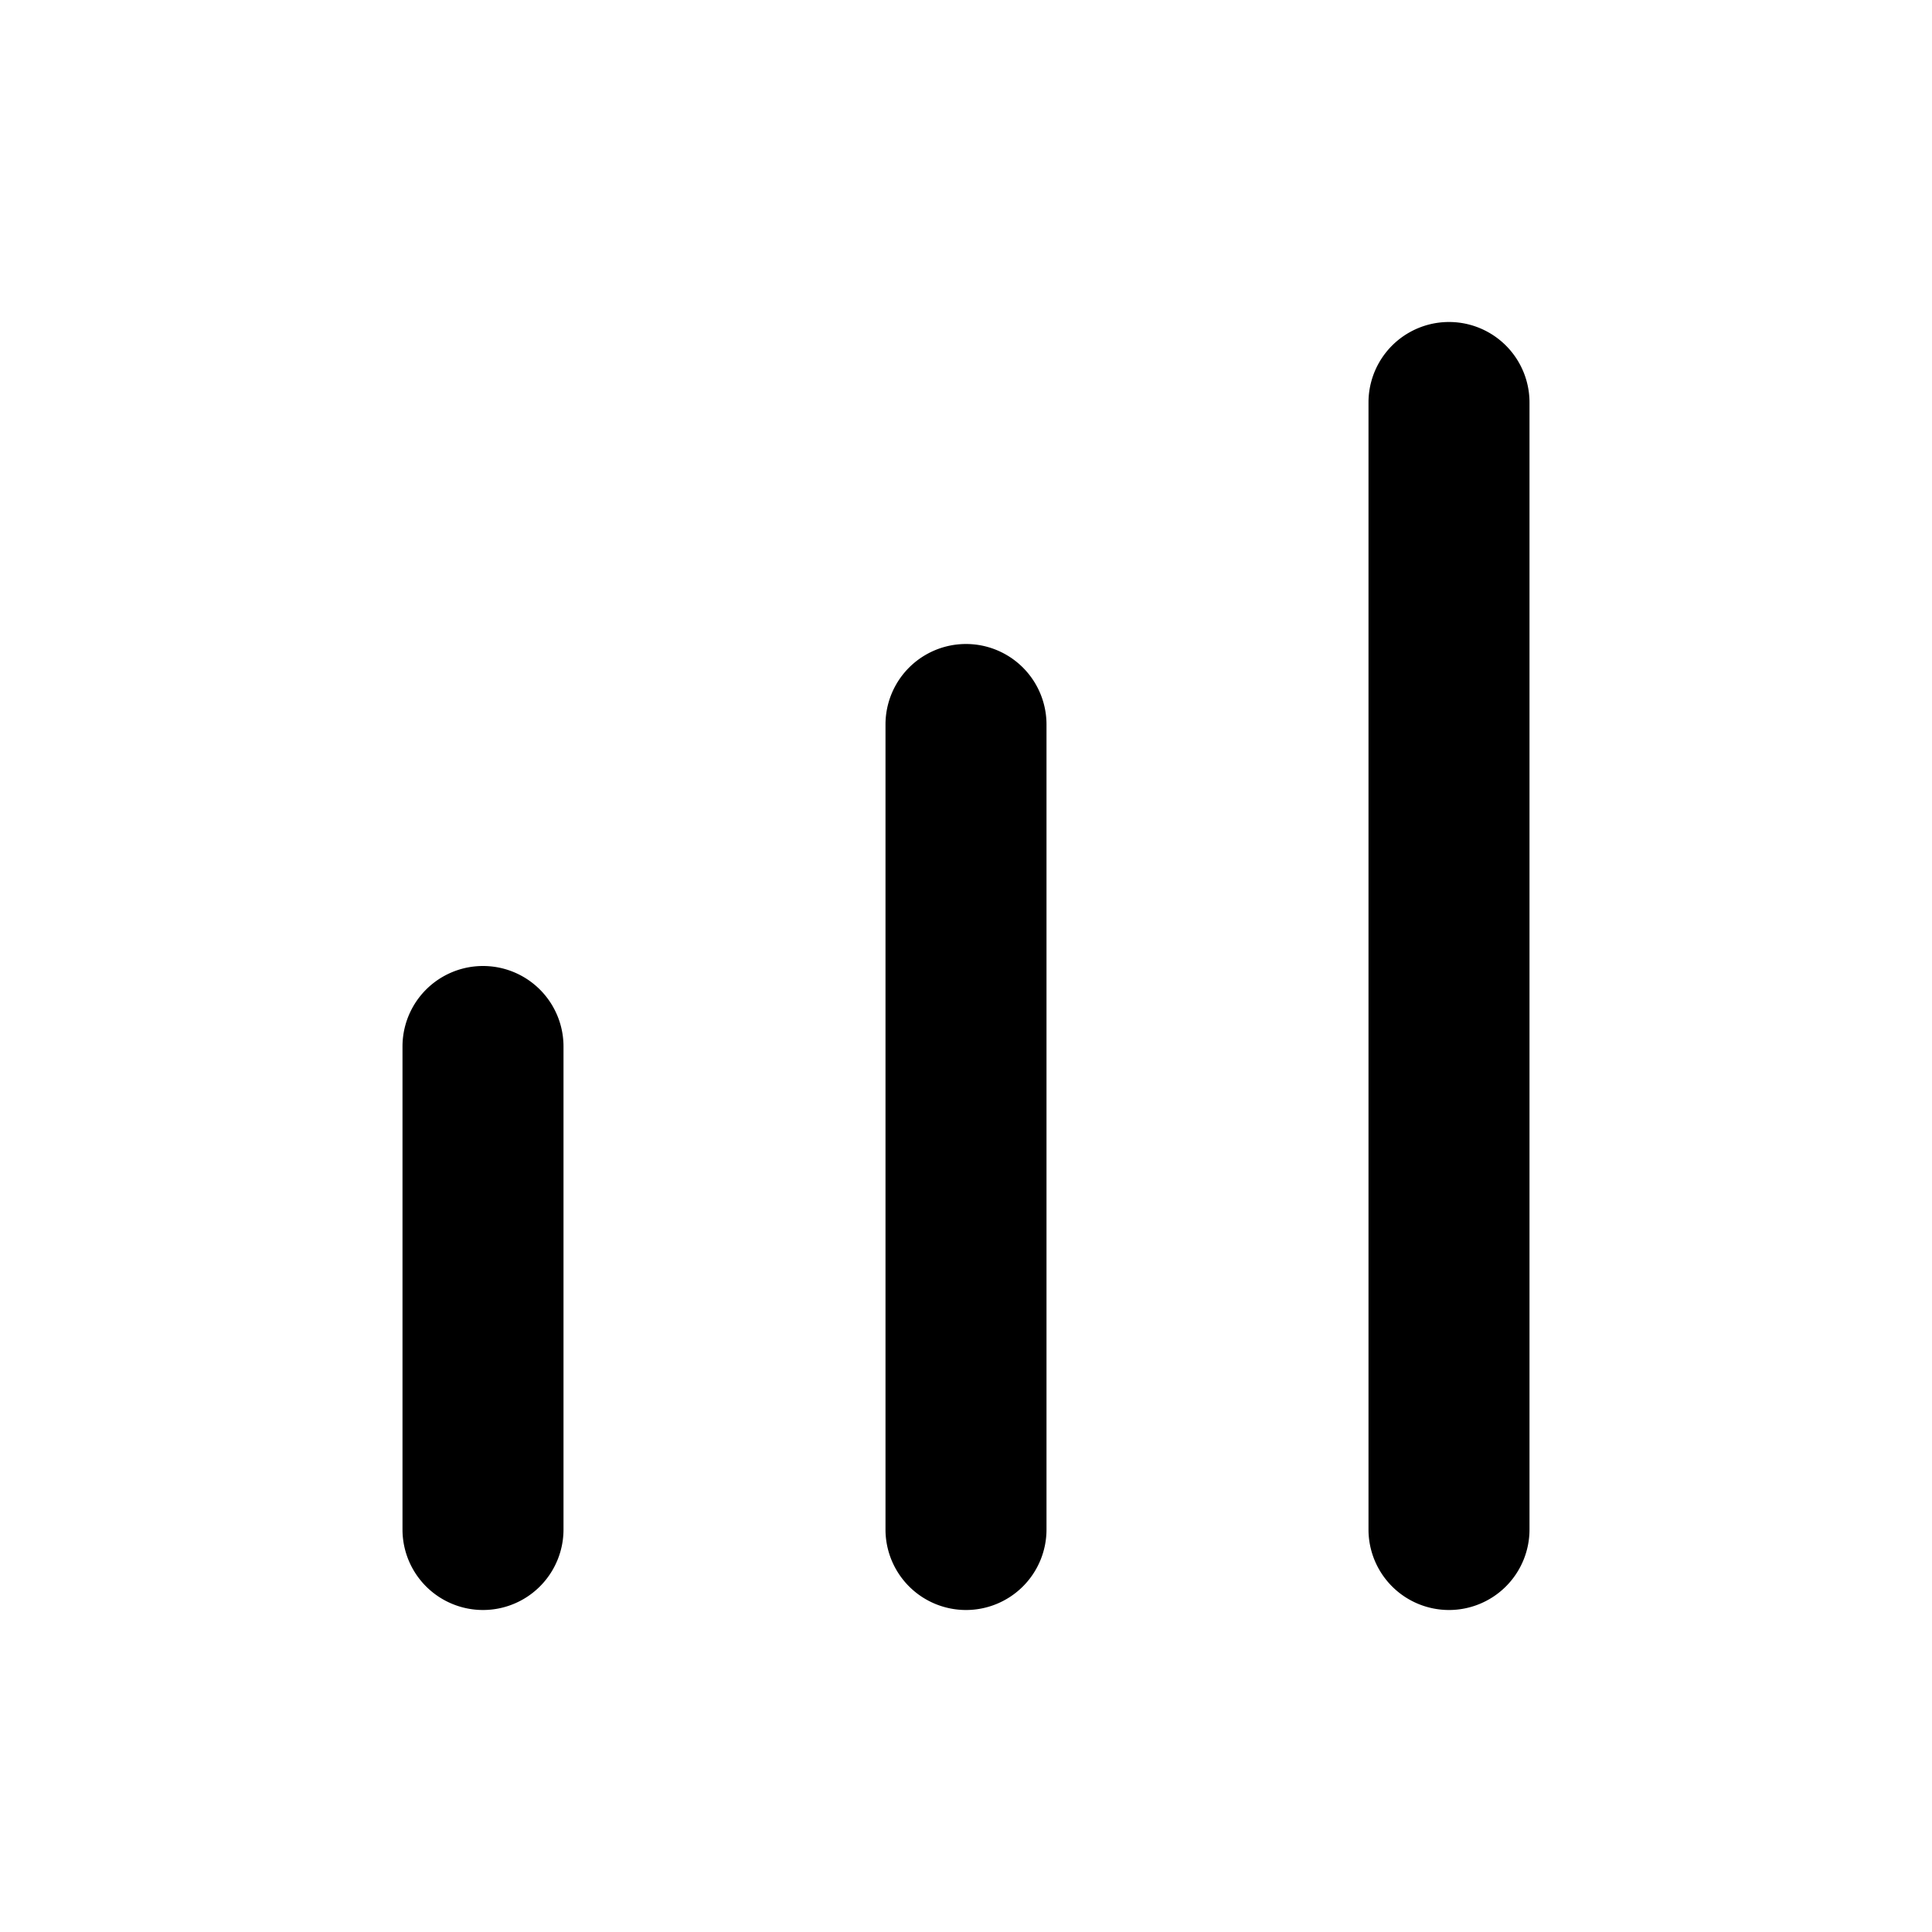 <?xml version="1.0" encoding="utf-8"?><!-- Скачано с сайта svg4.ru / Downloaded from svg4.ru -->
<svg fill="#000000" width="800px" height="800px" viewBox="0 0 24 24" xmlns="http://www.w3.org/2000/svg"><path d="M7,13v6a1,1,0,0,1-2,0V13a1,1,0,0,1,2,0Zm11,7a1,1,0,0,0,1-1V5a1,1,0,0,0-2,0V19A1,1,0,0,0,18,20Zm-6,0a1,1,0,0,0,1-1V9a1,1,0,0,0-2,0V19A1,1,0,0,0,12,20Z"/></svg>